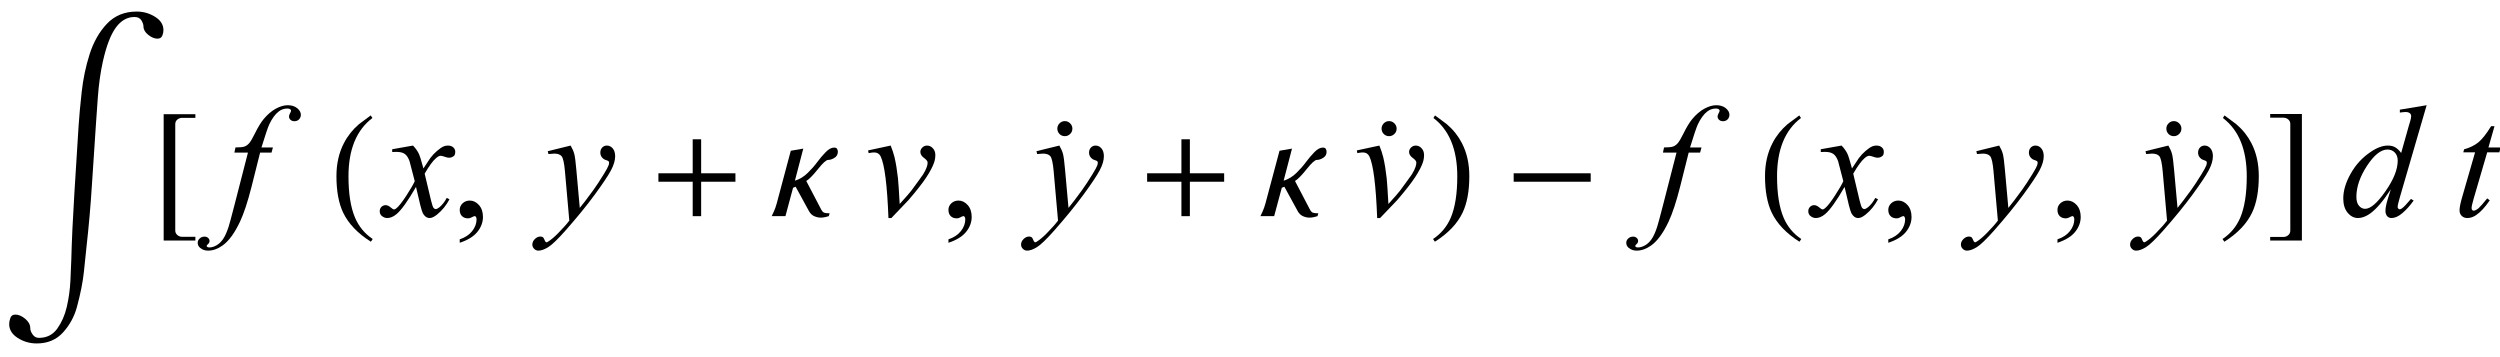 <?xml version="1.0" encoding="UTF-8"?>
<svg xmlns="http://www.w3.org/2000/svg" xmlns:xlink="http://www.w3.org/1999/xlink"  viewBox="0 0 266 38" version="1.1">
<defs>
<g>
<symbol overflow="visible" id="glyph0-0">
<path style="stroke:none;" d="M 1 0 L 1 -12.797 L 7 -12.797 L 7 0 Z M 2 -1 L 6 -1 L 6 -11.797 L 2 -11.797 Z M 2 -1 "/>
</symbol>
<symbol overflow="visible" id="glyph0-1">
<path style="stroke:none;" d="M 17.391 -22.938 C 17.391 -22.746 17.348 -22.547 17.262 -22.344 C 17.176 -22.141 17.004 -22.039 16.75 -22.039 C 16.441 -22.039 16.117 -22.172 15.777 -22.441 C 15.438 -22.711 15.266 -23.008 15.266 -23.336 C 15.266 -23.527 15.191 -23.746 15.047 -23.984 C 14.902 -24.223 14.652 -24.344 14.305 -24.344 C 13.535 -24.344 12.875 -23.969 12.324 -23.215 C 11.773 -22.461 11.316 -21.262 10.945 -19.609 C 10.691 -18.469 10.512 -17.199 10.41 -15.801 C 10.309 -14.402 10.242 -13.465 10.211 -12.984 C 10.059 -10.812 9.914 -8.629 9.777 -6.438 C 9.641 -4.246 9.449 -2.059 9.203 0.117 C 9.129 0.777 9.039 1.652 8.93 2.738 C 8.82 3.824 8.57 5.09 8.18 6.531 C 7.902 7.547 7.41 8.445 6.703 9.223 C 5.996 10 5.062 10.391 3.906 10.391 C 3.172 10.391 2.5 10.195 1.891 9.809 C 1.281 9.422 0.977 8.926 0.977 8.328 C 0.977 8.125 1.02 7.906 1.105 7.672 C 1.191 7.438 1.367 7.32 1.633 7.32 C 1.973 7.32 2.32 7.469 2.68 7.766 C 3.039 8.062 3.219 8.395 3.219 8.758 C 3.219 8.973 3.305 9.199 3.473 9.438 C 3.641 9.676 3.863 9.797 4.141 9.797 C 4.973 9.797 5.625 9.469 6.094 8.812 C 6.562 8.156 6.898 7.391 7.102 6.516 C 7.316 5.598 7.445 4.668 7.492 3.719 C 7.539 2.77 7.57 2.027 7.586 1.492 C 7.637 -0.543 7.746 -2.887 7.91 -5.531 C 8.074 -8.176 8.227 -10.609 8.367 -12.828 C 8.43 -13.797 8.539 -14.973 8.691 -16.359 C 8.844 -17.746 9.121 -19.074 9.523 -20.344 C 9.941 -21.668 10.559 -22.762 11.379 -23.625 C 12.199 -24.488 13.254 -24.922 14.547 -24.922 C 15.25 -24.922 15.898 -24.738 16.496 -24.367 C 17.094 -23.996 17.391 -23.52 17.391 -22.938 Z M 17.391 -22.938 "/>
</symbol>
<symbol overflow="visible" id="glyph0-2">
<path style="stroke:none;" d="M 4.789 2.594 L 1.414 2.594 L 1.414 -10.852 L 4.789 -10.852 L 4.789 -10.461 L 3.383 -10.461 C 3.18 -10.461 3.008 -10.398 2.863 -10.273 C 2.719 -10.148 2.648 -9.988 2.648 -9.789 L 2.648 1.523 C 2.648 1.715 2.719 1.875 2.863 2.004 C 3.008 2.133 3.18 2.195 3.383 2.195 L 4.789 2.195 Z M 4.789 2.594 "/>
</symbol>
<symbol overflow="visible" id="glyph0-3">
<path style="stroke:none;" d="M 4.656 2.43 L 4.461 2.719 C 3.055 1.828 2.07 0.793 1.508 -0.383 C 1.035 -1.383 0.797 -2.676 0.797 -4.258 C 0.797 -5.582 1.062 -6.754 1.594 -7.773 C 1.984 -8.535 2.52 -9.207 3.195 -9.789 C 3.613 -10.102 4.027 -10.41 4.445 -10.719 L 4.625 -10.445 C 2.926 -9.16 2.078 -7.09 2.078 -4.242 C 2.078 -2.395 2.312 -0.922 2.781 0.172 C 3.184 1.113 3.809 1.867 4.656 2.43 Z M 4.656 2.43 "/>
</symbol>
<symbol overflow="visible" id="glyph0-4">
<path style="stroke:none;" d="M 9.25 -3.664 L 5.602 -3.664 L 5.602 0 L 4.703 0 L 4.703 -3.664 L 1.055 -3.664 L 1.055 -4.562 L 4.703 -4.562 L 4.703 -8.18 L 5.602 -8.18 L 5.602 -4.562 L 9.25 -4.562 Z M 9.25 -3.664 "/>
</symbol>
<symbol overflow="visible" id="glyph0-5">
<path style="stroke:none;" d="M 7.148 -6.852 C 7.148 -6.57 7.027 -6.355 6.789 -6.207 C 6.551 -6.059 6.324 -5.984 6.109 -5.984 C 5.91 -5.984 5.551 -5.66 5.031 -5.008 C 4.512 -4.355 4.098 -3.934 3.789 -3.742 L 5.344 -0.766 C 5.453 -0.551 5.562 -0.422 5.676 -0.375 C 5.789 -0.328 5.988 -0.305 6.273 -0.305 L 6.18 0 C 6.113 0.02 5.996 0.051 5.832 0.094 C 5.668 0.137 5.496 0.156 5.312 0.156 C 5.098 0.156 4.875 0.105 4.641 0.004 C 4.406 -0.098 4.219 -0.277 4.078 -0.531 L 2.656 -3.133 C 2.535 -3.082 2.461 -3.051 2.43 -3.039 C 2.398 -3.027 2.383 -3.023 2.383 -3.023 L 1.57 0 L 0.109 0 C 0.156 -0.094 0.238 -0.27 0.352 -0.523 C 0.465 -0.777 0.562 -1.051 0.641 -1.344 L 2.141 -6.961 L 3.469 -7.188 L 2.578 -3.773 C 3.078 -3.926 3.531 -4.199 3.934 -4.594 C 4.336 -4.988 4.676 -5.371 4.945 -5.742 C 5.223 -6.117 5.52 -6.469 5.84 -6.801 C 6.16 -7.133 6.465 -7.297 6.75 -7.297 C 6.91 -7.297 7.02 -7.25 7.07 -7.152 C 7.121 -7.055 7.148 -6.957 7.148 -6.852 Z M 7.148 -6.852 "/>
</symbol>
<symbol overflow="visible" id="glyph0-6">
<path style="stroke:none;" d="M 1.602 -1.555 C 1.602 -1.332 1.523 -1.141 1.363 -0.984 C 1.203 -0.828 1.016 -0.75 0.797 -0.75 C 0.574 -0.75 0.383 -0.828 0.23 -0.984 C 0.078 -1.141 0 -1.332 0 -1.555 C 0 -1.77 0.078 -1.953 0.234 -2.113 C 0.391 -2.273 0.578 -2.352 0.797 -2.352 C 1.016 -2.352 1.203 -2.273 1.363 -2.113 C 1.523 -1.953 1.602 -1.77 1.602 -1.555 Z M 1.602 -1.555 "/>
</symbol>
<symbol overflow="visible" id="glyph0-7">
<path style="stroke:none;" d="M 4.336 -4.258 C 4.336 -2.676 4.098 -1.383 3.625 -0.383 C 3.066 0.793 2.082 1.828 0.672 2.719 L 0.477 2.43 C 1.324 1.867 1.953 1.113 2.359 0.172 C 2.824 -0.922 3.055 -2.395 3.055 -4.242 C 3.055 -7.09 2.207 -9.16 0.516 -10.445 L 0.688 -10.719 C 1.105 -10.41 1.52 -10.102 1.938 -9.789 C 2.621 -9.207 3.156 -8.535 3.547 -7.773 C 4.074 -6.754 4.336 -5.582 4.336 -4.258 Z M 4.336 -4.258 "/>
</symbol>
<symbol overflow="visible" id="glyph0-8">
<path style="stroke:none;" d="M 9.25 -3.664 L 1.055 -3.664 L 1.055 -4.562 L 9.25 -4.562 Z M 9.25 -3.664 "/>
</symbol>
<symbol overflow="visible" id="glyph0-9">
<path style="stroke:none;" d="M 3.922 2.594 L 0.547 2.594 L 0.547 2.211 L 1.953 2.211 C 2.156 2.211 2.328 2.148 2.473 2.02 C 2.617 1.891 2.688 1.73 2.688 1.539 L 2.688 -9.805 C 2.688 -10.004 2.617 -10.164 2.473 -10.289 C 2.328 -10.414 2.156 -10.477 1.953 -10.477 L 0.547 -10.477 L 0.547 -10.867 L 3.922 -10.867 Z M 3.922 2.594 "/>
</symbol>
<symbol overflow="visible" id="glyph1-0">
<path style="stroke:none;" d="M 2.359 0 L 2.359 -10.625 L 10.859 -10.625 L 10.859 0 Z M 2.625 -0.266 L 10.594 -0.266 L 10.594 -10.359 L 2.625 -10.359 Z M 2.625 -0.266 "/>
</symbol>
<symbol overflow="visible" id="glyph1-1">
<path style="stroke:none;" d="M 5.039 -7.312 L 4.891 -6.766 L 3.676 -6.766 L 2.766 -3.137 C 2.359 -1.539 1.953 -0.301 1.543 0.574 C 0.961 1.809 0.336 2.66 -0.332 3.129 C -0.84 3.488 -1.352 3.668 -1.859 3.668 C -2.191 3.668 -2.473 3.57 -2.707 3.371 C -2.879 3.23 -2.965 3.051 -2.965 2.832 C -2.965 2.652 -2.895 2.5 -2.75 2.371 C -2.609 2.242 -2.438 2.176 -2.234 2.176 C -2.086 2.176 -1.957 2.223 -1.855 2.316 C -1.754 2.41 -1.703 2.52 -1.703 2.641 C -1.703 2.762 -1.758 2.875 -1.875 2.98 C -1.965 3.059 -2.008 3.117 -2.008 3.156 C -2.008 3.203 -1.988 3.242 -1.949 3.27 C -1.898 3.309 -1.824 3.328 -1.719 3.328 C -1.48 3.328 -1.23 3.254 -0.969 3.105 C -0.703 2.957 -0.469 2.73 -0.266 2.438 C -0.062 2.141 0.133 1.711 0.316 1.152 C 0.395 0.922 0.602 0.156 0.938 -1.145 L 2.383 -6.766 L 0.938 -6.766 L 1.055 -7.312 C 1.516 -7.312 1.836 -7.344 2.016 -7.41 C 2.199 -7.473 2.367 -7.594 2.52 -7.773 C 2.672 -7.953 2.871 -8.289 3.113 -8.781 C 3.438 -9.445 3.75 -9.961 4.051 -10.328 C 4.461 -10.82 4.891 -11.188 5.34 -11.434 C 5.793 -11.68 6.219 -11.805 6.617 -11.805 C 7.035 -11.805 7.375 -11.695 7.629 -11.484 C 7.883 -11.27 8.012 -11.039 8.012 -10.789 C 8.012 -10.598 7.945 -10.434 7.82 -10.301 C 7.691 -10.168 7.527 -10.102 7.328 -10.102 C 7.156 -10.102 7.02 -10.152 6.91 -10.25 C 6.801 -10.352 6.75 -10.469 6.75 -10.609 C 6.75 -10.695 6.785 -10.805 6.855 -10.938 C 6.93 -11.066 6.965 -11.152 6.965 -11.199 C 6.965 -11.277 6.938 -11.332 6.891 -11.371 C 6.816 -11.426 6.711 -11.453 6.574 -11.453 C 6.227 -11.453 5.914 -11.344 5.637 -11.125 C 5.266 -10.832 4.934 -10.371 4.641 -9.746 C 4.492 -9.418 4.219 -8.609 3.82 -7.312 Z M 5.039 -7.312 "/>
</symbol>
<symbol overflow="visible" id="glyph1-2">
<path style="stroke:none;" d="M 2.945 -7.512 C 3.219 -7.223 3.422 -6.938 3.562 -6.648 C 3.66 -6.449 3.824 -5.926 4.051 -5.078 L 4.781 -6.176 C 4.977 -6.441 5.211 -6.695 5.488 -6.934 C 5.766 -7.176 6.008 -7.34 6.219 -7.43 C 6.352 -7.484 6.496 -7.512 6.656 -7.512 C 6.895 -7.512 7.086 -7.449 7.227 -7.32 C 7.367 -7.195 7.438 -7.039 7.438 -6.855 C 7.438 -6.645 7.395 -6.504 7.312 -6.426 C 7.156 -6.285 6.98 -6.219 6.781 -6.219 C 6.664 -6.219 6.539 -6.242 6.406 -6.293 C 6.148 -6.383 5.973 -6.426 5.887 -6.426 C 5.754 -6.426 5.594 -6.348 5.414 -6.191 C 5.07 -5.906 4.66 -5.348 4.184 -4.523 L 4.863 -1.668 C 4.969 -1.23 5.059 -0.969 5.129 -0.883 C 5.203 -0.797 5.273 -0.754 5.344 -0.754 C 5.461 -0.754 5.598 -0.82 5.754 -0.945 C 6.059 -1.199 6.316 -1.531 6.531 -1.941 L 6.824 -1.793 C 6.477 -1.141 6.031 -0.598 5.496 -0.164 C 5.191 0.078 4.934 0.199 4.723 0.199 C 4.414 0.199 4.168 0.023 3.984 -0.324 C 3.867 -0.539 3.629 -1.469 3.262 -3.113 C 2.398 -1.613 1.707 -0.648 1.188 -0.215 C 0.852 0.062 0.523 0.199 0.207 0.199 C -0.016 0.199 -0.215 0.117 -0.398 -0.043 C -0.531 -0.164 -0.598 -0.328 -0.598 -0.531 C -0.598 -0.715 -0.535 -0.867 -0.414 -0.988 C -0.293 -1.109 -0.145 -1.172 0.031 -1.172 C 0.211 -1.172 0.398 -1.082 0.598 -0.906 C 0.742 -0.777 0.852 -0.715 0.93 -0.715 C 0.996 -0.715 1.082 -0.758 1.188 -0.848 C 1.445 -1.059 1.801 -1.512 2.25 -2.207 C 2.699 -2.906 2.992 -3.41 3.129 -3.719 C 2.785 -5.062 2.602 -5.773 2.574 -5.852 C 2.445 -6.211 2.281 -6.465 2.074 -6.617 C 1.871 -6.766 1.57 -6.84 1.172 -6.84 C 1.043 -6.84 0.898 -6.836 0.73 -6.824 L 0.73 -7.121 Z M 2.945 -7.512 "/>
</symbol>
<symbol overflow="visible" id="glyph1-3">
<path style="stroke:none;" d="M 2.715 -7.512 C 2.902 -7.191 3.031 -6.891 3.105 -6.613 C 3.176 -6.332 3.25 -5.781 3.32 -4.965 L 3.688 -0.879 C 4.02 -1.277 4.5 -1.91 5.129 -2.773 C 5.434 -3.195 5.812 -3.766 6.258 -4.492 C 6.531 -4.934 6.695 -5.242 6.758 -5.422 C 6.789 -5.508 6.805 -5.602 6.805 -5.695 C 6.805 -5.754 6.789 -5.805 6.75 -5.844 C 6.711 -5.883 6.609 -5.93 6.445 -5.98 C 6.281 -6.031 6.148 -6.129 6.039 -6.27 C 5.93 -6.41 5.875 -6.574 5.875 -6.758 C 5.875 -6.984 5.945 -7.168 6.078 -7.305 C 6.211 -7.441 6.375 -7.512 6.574 -7.512 C 6.816 -7.512 7.023 -7.41 7.195 -7.211 C 7.367 -7.008 7.453 -6.73 7.453 -6.375 C 7.453 -5.938 7.305 -5.438 7.008 -4.875 C 6.707 -4.312 6.133 -3.453 5.281 -2.289 C 4.43 -1.129 3.395 0.137 2.184 1.512 C 1.348 2.457 0.727 3.055 0.324 3.301 C -0.078 3.547 -0.426 3.668 -0.715 3.668 C -0.887 3.668 -1.035 3.605 -1.168 3.473 C -1.297 3.344 -1.359 3.191 -1.359 3.023 C -1.359 2.805 -1.27 2.609 -1.09 2.434 C -0.91 2.254 -0.715 2.168 -0.508 2.168 C -0.395 2.168 -0.305 2.191 -0.234 2.242 C -0.188 2.27 -0.141 2.348 -0.086 2.477 C -0.035 2.609 0.016 2.695 0.059 2.738 C 0.086 2.766 0.117 2.781 0.156 2.781 C 0.191 2.781 0.25 2.754 0.332 2.699 C 0.637 2.512 0.992 2.211 1.395 1.801 C 1.926 1.258 2.32 0.816 2.574 0.473 L 2.109 -4.789 C 2.031 -5.656 1.914 -6.188 1.758 -6.375 C 1.605 -6.562 1.344 -6.656 0.98 -6.656 C 0.863 -6.656 0.656 -6.641 0.355 -6.609 L 0.281 -6.914 Z M 2.715 -7.512 "/>
</symbol>
<symbol overflow="visible" id="glyph1-4">
<path style="stroke:none;" d="M 0.367 -6.996 L 2.766 -7.512 C 2.938 -7.102 3.074 -6.684 3.18 -6.258 C 3.328 -5.633 3.449 -4.891 3.543 -4.035 C 3.59 -3.602 3.648 -2.688 3.727 -1.297 C 4.418 -2.059 4.832 -2.531 4.965 -2.715 C 5.695 -3.703 6.113 -4.285 6.227 -4.457 C 6.41 -4.75 6.535 -5.008 6.609 -5.23 C 6.668 -5.395 6.699 -5.555 6.699 -5.703 C 6.699 -5.848 6.57 -6.012 6.312 -6.199 C 6.055 -6.387 5.926 -6.598 5.926 -6.832 C 5.926 -7.008 5.996 -7.168 6.137 -7.305 C 6.277 -7.441 6.445 -7.512 6.641 -7.512 C 6.875 -7.512 7.078 -7.418 7.254 -7.227 C 7.43 -7.035 7.52 -6.797 7.52 -6.516 C 7.52 -6.234 7.477 -5.961 7.387 -5.703 C 7.242 -5.281 6.977 -4.77 6.582 -4.164 C 6.188 -3.559 5.555 -2.746 4.68 -1.727 C 4.57 -1.598 3.957 -0.957 2.84 0.199 L 2.531 0.199 C 2.398 -3.305 2.121 -5.488 1.703 -6.359 C 1.562 -6.641 1.332 -6.781 1.012 -6.781 C 0.875 -6.781 0.68 -6.758 0.422 -6.707 Z M 0.367 -6.996 "/>
</symbol>
<symbol overflow="visible" id="glyph1-5">
<path style="stroke:none;" d="M 9.195 -11.805 L 6.344 -2.008 C 6.188 -1.477 6.109 -1.129 6.109 -0.961 C 6.109 -0.906 6.133 -0.855 6.18 -0.805 C 6.227 -0.754 6.273 -0.73 6.324 -0.73 C 6.398 -0.73 6.484 -0.766 6.582 -0.84 C 6.77 -0.973 7.086 -1.305 7.527 -1.836 L 7.812 -1.66 C 7.414 -1.105 7.012 -0.66 6.602 -0.316 C 6.195 0.027 5.816 0.199 5.461 0.199 C 5.273 0.199 5.117 0.133 4.996 0 C 4.875 -0.133 4.812 -0.32 4.812 -0.562 C 4.812 -0.879 4.898 -1.305 5.062 -1.836 L 5.387 -2.863 C 4.586 -1.625 3.855 -0.766 3.195 -0.289 C 2.742 0.035 2.309 0.199 1.891 0.199 C 1.473 0.199 1.105 0.012 0.793 -0.359 C 0.48 -0.734 0.324 -1.242 0.324 -1.883 C 0.324 -2.707 0.586 -3.59 1.113 -4.523 C 1.637 -5.461 2.332 -6.219 3.195 -6.805 C 3.875 -7.277 4.5 -7.512 5.07 -7.512 C 5.371 -7.512 5.629 -7.453 5.844 -7.328 C 6.059 -7.207 6.273 -7.008 6.484 -6.723 L 7.297 -9.613 C 7.359 -9.816 7.406 -9.98 7.445 -10.102 C 7.512 -10.324 7.547 -10.508 7.547 -10.648 C 7.547 -10.766 7.504 -10.863 7.422 -10.941 C 7.305 -11.035 7.156 -11.082 6.973 -11.082 C 6.844 -11.082 6.637 -11.062 6.344 -11.023 L 6.344 -11.332 Z M 6.117 -5.91 C 6.117 -6.266 6.016 -6.551 5.812 -6.766 C 5.605 -6.98 5.344 -7.09 5.031 -7.09 C 4.332 -7.09 3.605 -6.512 2.852 -5.363 C 2.098 -4.211 1.719 -3.109 1.719 -2.059 C 1.719 -1.645 1.809 -1.328 1.992 -1.109 C 2.176 -0.891 2.395 -0.781 2.648 -0.781 C 3.223 -0.781 3.945 -1.402 4.812 -2.648 C 5.684 -3.895 6.117 -4.98 6.117 -5.91 Z M 6.117 -5.91 "/>
</symbol>
<symbol overflow="visible" id="glyph1-6">
<path style="stroke:none;" d="M 4.414 -9.57 L 3.77 -7.312 L 5.07 -7.312 L 4.93 -6.789 L 3.637 -6.789 L 2.207 -1.891 C 2.055 -1.367 1.977 -1.027 1.977 -0.871 C 1.977 -0.777 1.996 -0.707 2.043 -0.656 C 2.086 -0.605 2.141 -0.582 2.199 -0.582 C 2.336 -0.582 2.52 -0.68 2.746 -0.871 C 2.879 -0.98 3.176 -1.324 3.637 -1.891 L 3.91 -1.684 C 3.402 -0.941 2.918 -0.422 2.465 -0.117 C 2.156 0.094 1.844 0.199 1.527 0.199 C 1.285 0.199 1.086 0.125 0.93 -0.027 C 0.773 -0.18 0.695 -0.375 0.695 -0.613 C 0.695 -0.914 0.785 -1.371 0.961 -1.984 L 2.348 -6.789 L 1.094 -6.789 L 1.18 -7.113 C 1.789 -7.281 2.293 -7.527 2.699 -7.855 C 3.102 -8.188 3.555 -8.758 4.051 -9.57 Z M 4.414 -9.57 "/>
</symbol>
<symbol overflow="visible" id="glyph2-0">
<path style="stroke:none;" d="M 2.359 0 L 2.359 -10.625 L 10.859 -10.625 L 10.859 0 Z M 2.625 -0.266 L 10.594 -0.266 L 10.594 -10.359 L 2.625 -10.359 Z M 2.625 -0.266 "/>
</symbol>
<symbol overflow="visible" id="glyph2-1">
<path style="stroke:none;" d="M 0.914 2.832 L 0.914 2.465 C 1.484 2.277 1.926 1.984 2.238 1.59 C 2.551 1.195 2.707 0.773 2.707 0.332 C 2.707 0.227 2.68 0.137 2.633 0.066 C 2.594 0.016 2.555 -0.008 2.516 -0.008 C 2.453 -0.008 2.32 0.047 2.117 0.156 C 2.016 0.207 1.91 0.234 1.801 0.234 C 1.531 0.234 1.312 0.152 1.152 -0.008 C 0.992 -0.168 0.914 -0.391 0.914 -0.672 C 0.914 -0.945 1.016 -1.176 1.223 -1.371 C 1.43 -1.562 1.684 -1.66 1.984 -1.66 C 2.348 -1.66 2.676 -1.5 2.961 -1.184 C 3.246 -0.863 3.387 -0.441 3.387 0.082 C 3.387 0.652 3.188 1.184 2.793 1.672 C 2.398 2.164 1.77 2.547 0.914 2.832 Z M 0.914 2.832 "/>
</symbol>
</g>
</defs>
<g id="surface317507">
<g style="fill:rgb(0%,0%,0%);fill-opacity:1;">
  <use xlink:href="#glyph0-1" x="0" y="26.152"/>
</g>
<g style="fill:rgb(0%,0%,0%);fill-opacity:1;">
  <use xlink:href="#glyph0-2" x="16" y="23"/>
</g>
<g style="fill:rgb(0%,0%,0%);fill-opacity:1;">
  <use xlink:href="#glyph1-1" x="24" y="23"/>
</g>
<g style="fill:rgb(0%,0%,0%);fill-opacity:1;">
  <use xlink:href="#glyph0-3" x="35" y="23"/>
</g>
<g style="fill:rgb(0%,0%,0%);fill-opacity:1;">
  <use xlink:href="#glyph1-2" x="41" y="23"/>
</g>
<g style="fill:rgb(0%,0%,0%);fill-opacity:1;">
  <use xlink:href="#glyph2-1" x="48" y="23"/>
</g>
<g style="fill:rgb(0%,0%,0%);fill-opacity:1;">
  <use xlink:href="#glyph1-3" x="58" y="23"/>
</g>
<g style="fill:rgb(0%,0%,0%);fill-opacity:1;">
  <use xlink:href="#glyph0-4" x="69" y="23"/>
</g>
<g style="fill:rgb(0%,0%,0%);fill-opacity:1;">
  <use xlink:href="#glyph0-5" x="82" y="23"/>
</g>
<g style="fill:rgb(0%,0%,0%);fill-opacity:1;">
  <use xlink:href="#glyph1-4" x="92" y="23"/>
</g>
<g style="fill:rgb(0%,0%,0%);fill-opacity:1;">
  <use xlink:href="#glyph2-1" x="100" y="23"/>
</g>
<g style="fill:rgb(0%,0%,0%);fill-opacity:1;">
  <use xlink:href="#glyph1-3" x="110" y="23"/>
</g>
<g style="fill:rgb(0%,0%,0%);fill-opacity:1;">
  <use xlink:href="#glyph0-6" x="112.5" y="15.238"/>
</g>
<g style="fill:rgb(0%,0%,0%);fill-opacity:1;">
  <use xlink:href="#glyph0-4" x="121" y="23"/>
</g>
<g style="fill:rgb(0%,0%,0%);fill-opacity:1;">
  <use xlink:href="#glyph0-5" x="134" y="23"/>
</g>
<g style="fill:rgb(0%,0%,0%);fill-opacity:1;">
  <use xlink:href="#glyph1-4" x="144" y="23"/>
</g>
<g style="fill:rgb(0%,0%,0%);fill-opacity:1;">
  <use xlink:href="#glyph0-6" x="147" y="15.238"/>
</g>
<g style="fill:rgb(0%,0%,0%);fill-opacity:1;">
  <use xlink:href="#glyph0-7" x="152" y="23"/>
</g>
<g style="fill:rgb(0%,0%,0%);fill-opacity:1;">
  <use xlink:href="#glyph0-8" x="160" y="23"/>
</g>
<g style="fill:rgb(0%,0%,0%);fill-opacity:1;">
  <use xlink:href="#glyph1-1" x="176" y="23"/>
</g>
<g style="fill:rgb(0%,0%,0%);fill-opacity:1;">
  <use xlink:href="#glyph0-3" x="187" y="23"/>
</g>
<g style="fill:rgb(0%,0%,0%);fill-opacity:1;">
  <use xlink:href="#glyph1-2" x="193" y="23"/>
</g>
<g style="fill:rgb(0%,0%,0%);fill-opacity:1;">
  <use xlink:href="#glyph2-1" x="200" y="23"/>
</g>
<g style="fill:rgb(0%,0%,0%);fill-opacity:1;">
  <use xlink:href="#glyph1-3" x="210" y="23"/>
</g>
<g style="fill:rgb(0%,0%,0%);fill-opacity:1;">
  <use xlink:href="#glyph2-1" x="218" y="23"/>
</g>
<g style="fill:rgb(0%,0%,0%);fill-opacity:1;">
  <use xlink:href="#glyph1-3" x="228" y="23"/>
</g>
<g style="fill:rgb(0%,0%,0%);fill-opacity:1;">
  <use xlink:href="#glyph0-6" x="230.5" y="15.238"/>
</g>
<g style="fill:rgb(0%,0%,0%);fill-opacity:1;">
  <use xlink:href="#glyph0-7" x="236" y="23"/>
</g>
<g style="fill:rgb(0%,0%,0%);fill-opacity:1;">
  <use xlink:href="#glyph0-9" x="241" y="23"/>
</g>
<g style="fill:rgb(0%,0%,0%);fill-opacity:1;">
  <use xlink:href="#glyph1-5" x="249" y="23"/>
</g>
<g style="fill:rgb(0%,0%,0%);fill-opacity:1;">
  <use xlink:href="#glyph1-6" x="261" y="23"/>
</g>
</g>
</svg>